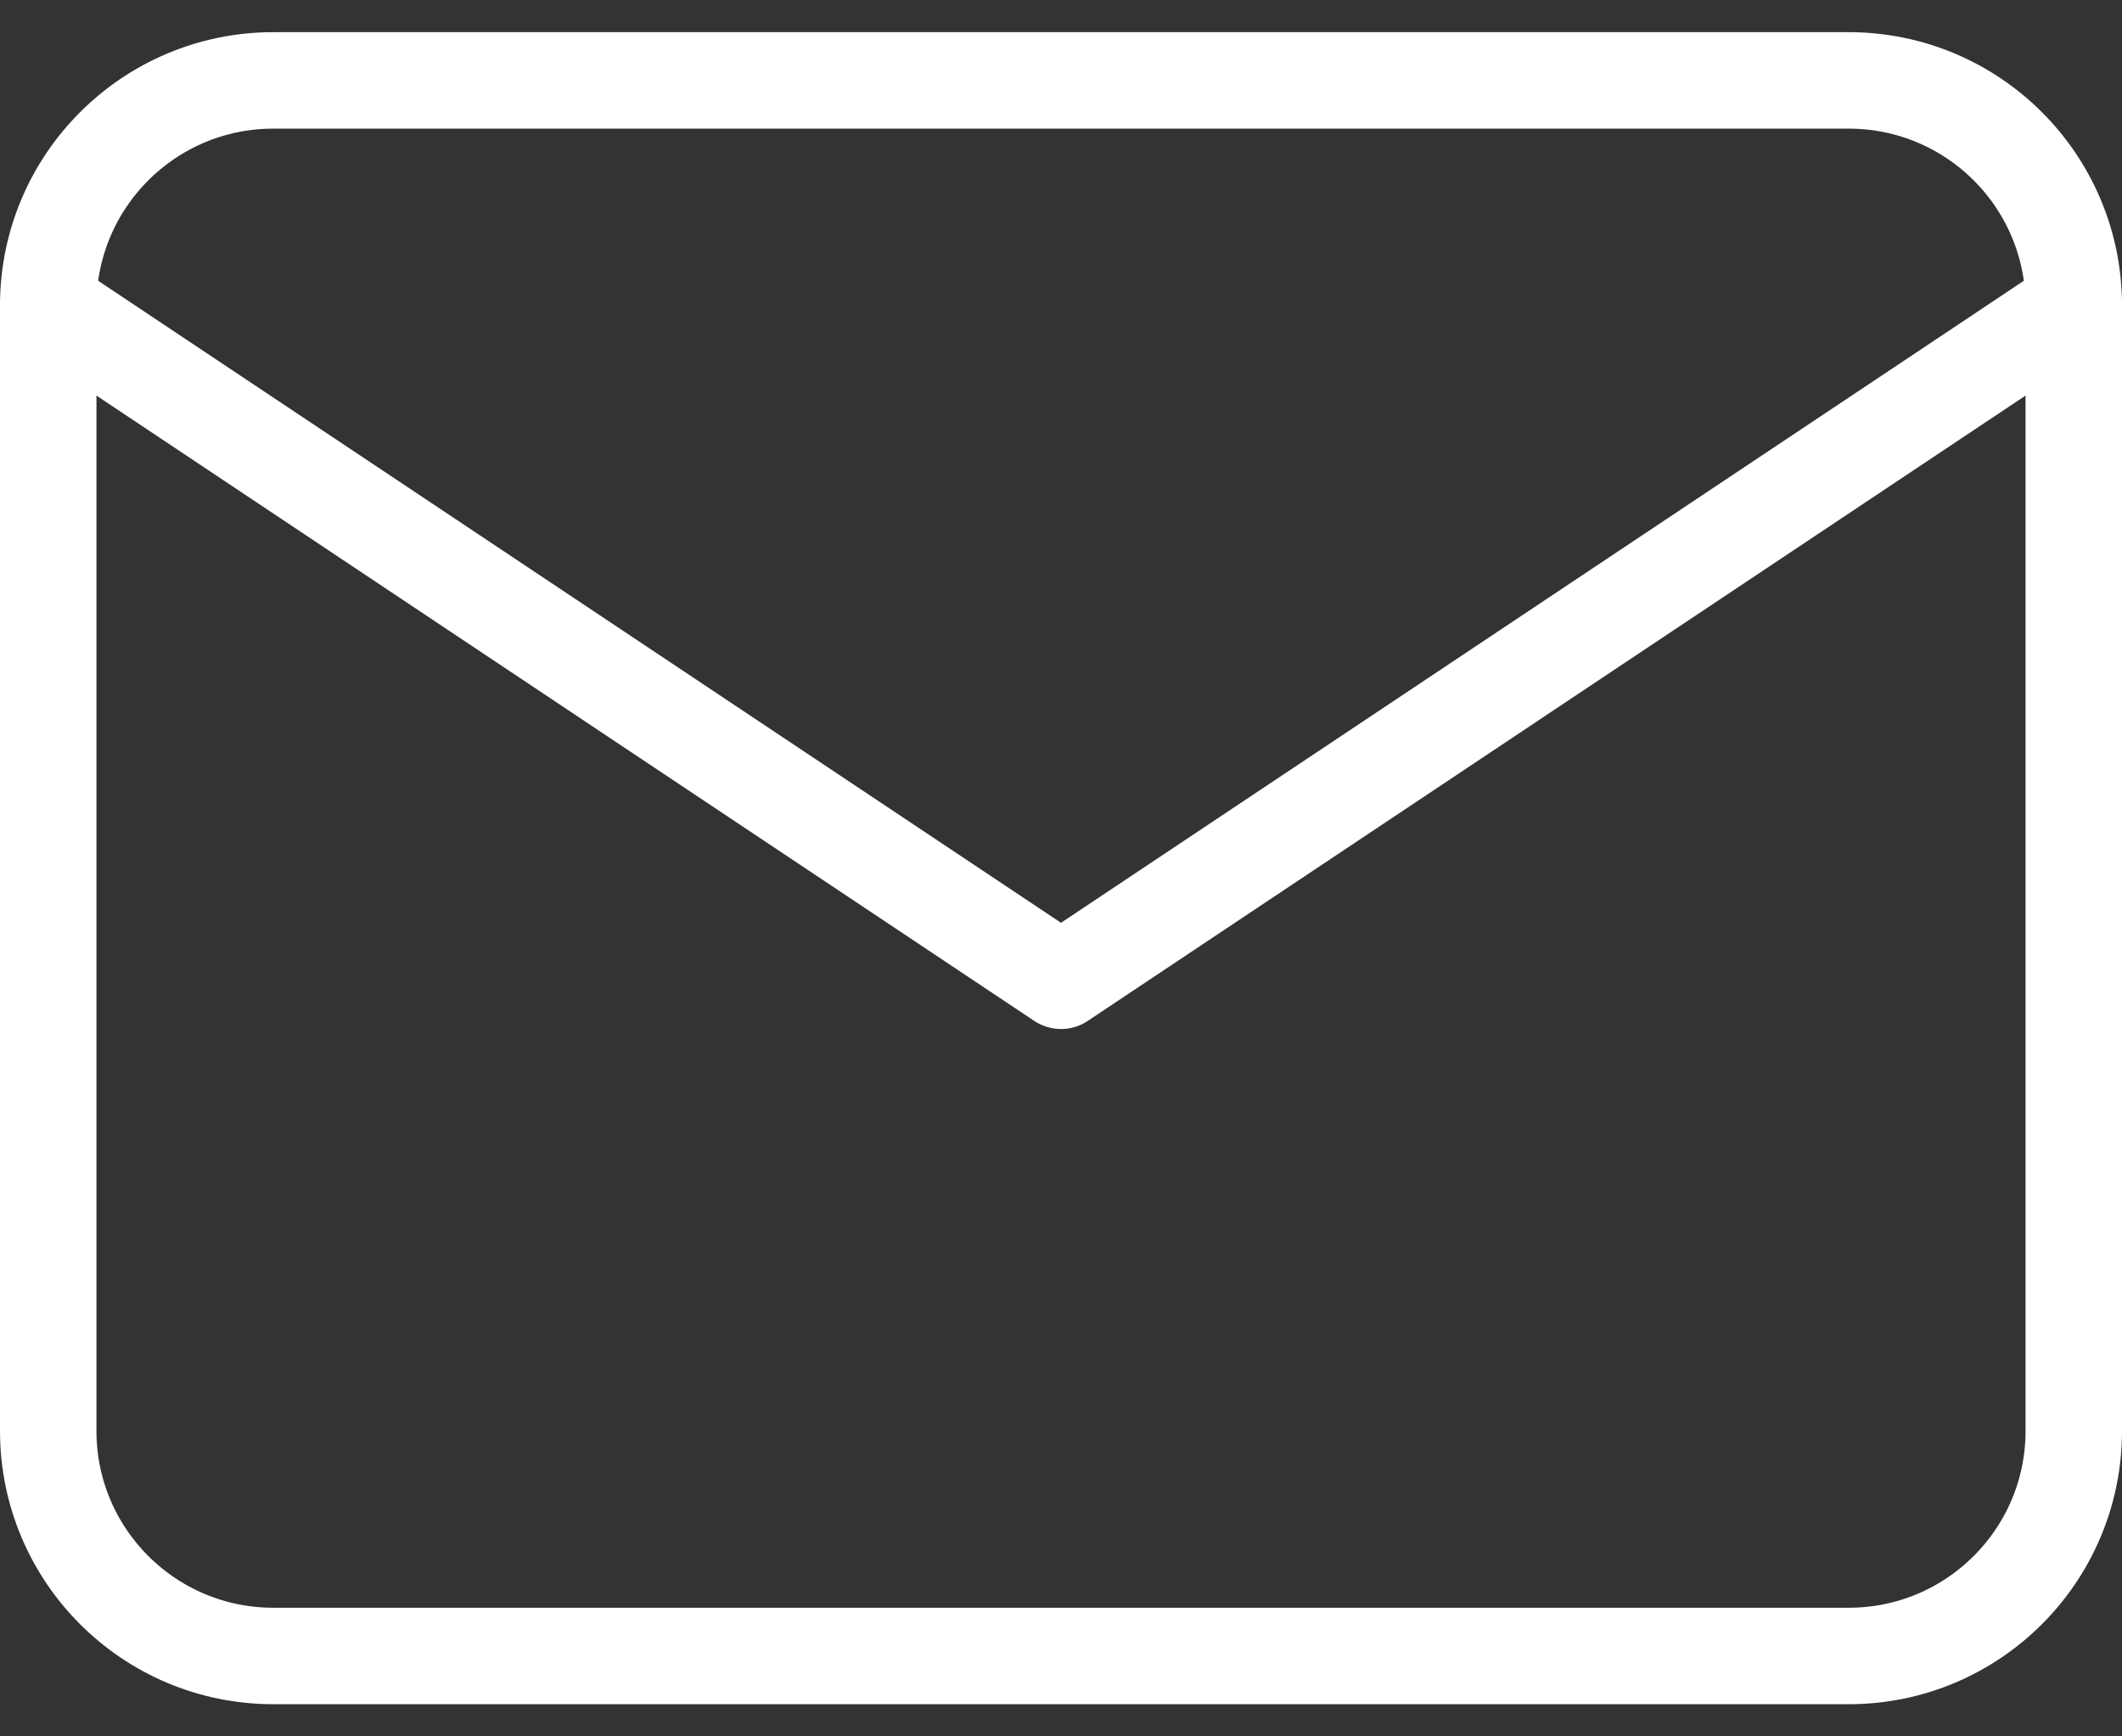 <svg width="44" height="36" viewBox="0 0 44 36" fill="none" xmlns="http://www.w3.org/2000/svg">
<rect x="0" y="0" width="44" height="36" fill="#333333" stroke="none"/>
<path d="M38.333 1.667H5.667C3.089 1.667 1 3.756 1 6.333V29.667C1 32.244 3.089 34.333 5.667 34.333H38.333C40.911 34.333 43 32.244 43 29.667V6.333C43 3.756 40.911 1.667 38.333 1.667Z" stroke="white" stroke-width="2" stroke-linecap="round" stroke-linejoin="round"/>
<path d="M1 6.333L22 20.334L43 6.333" stroke="white" stroke-width="2" stroke-linecap="round" stroke-linejoin="round"/>
</svg>
